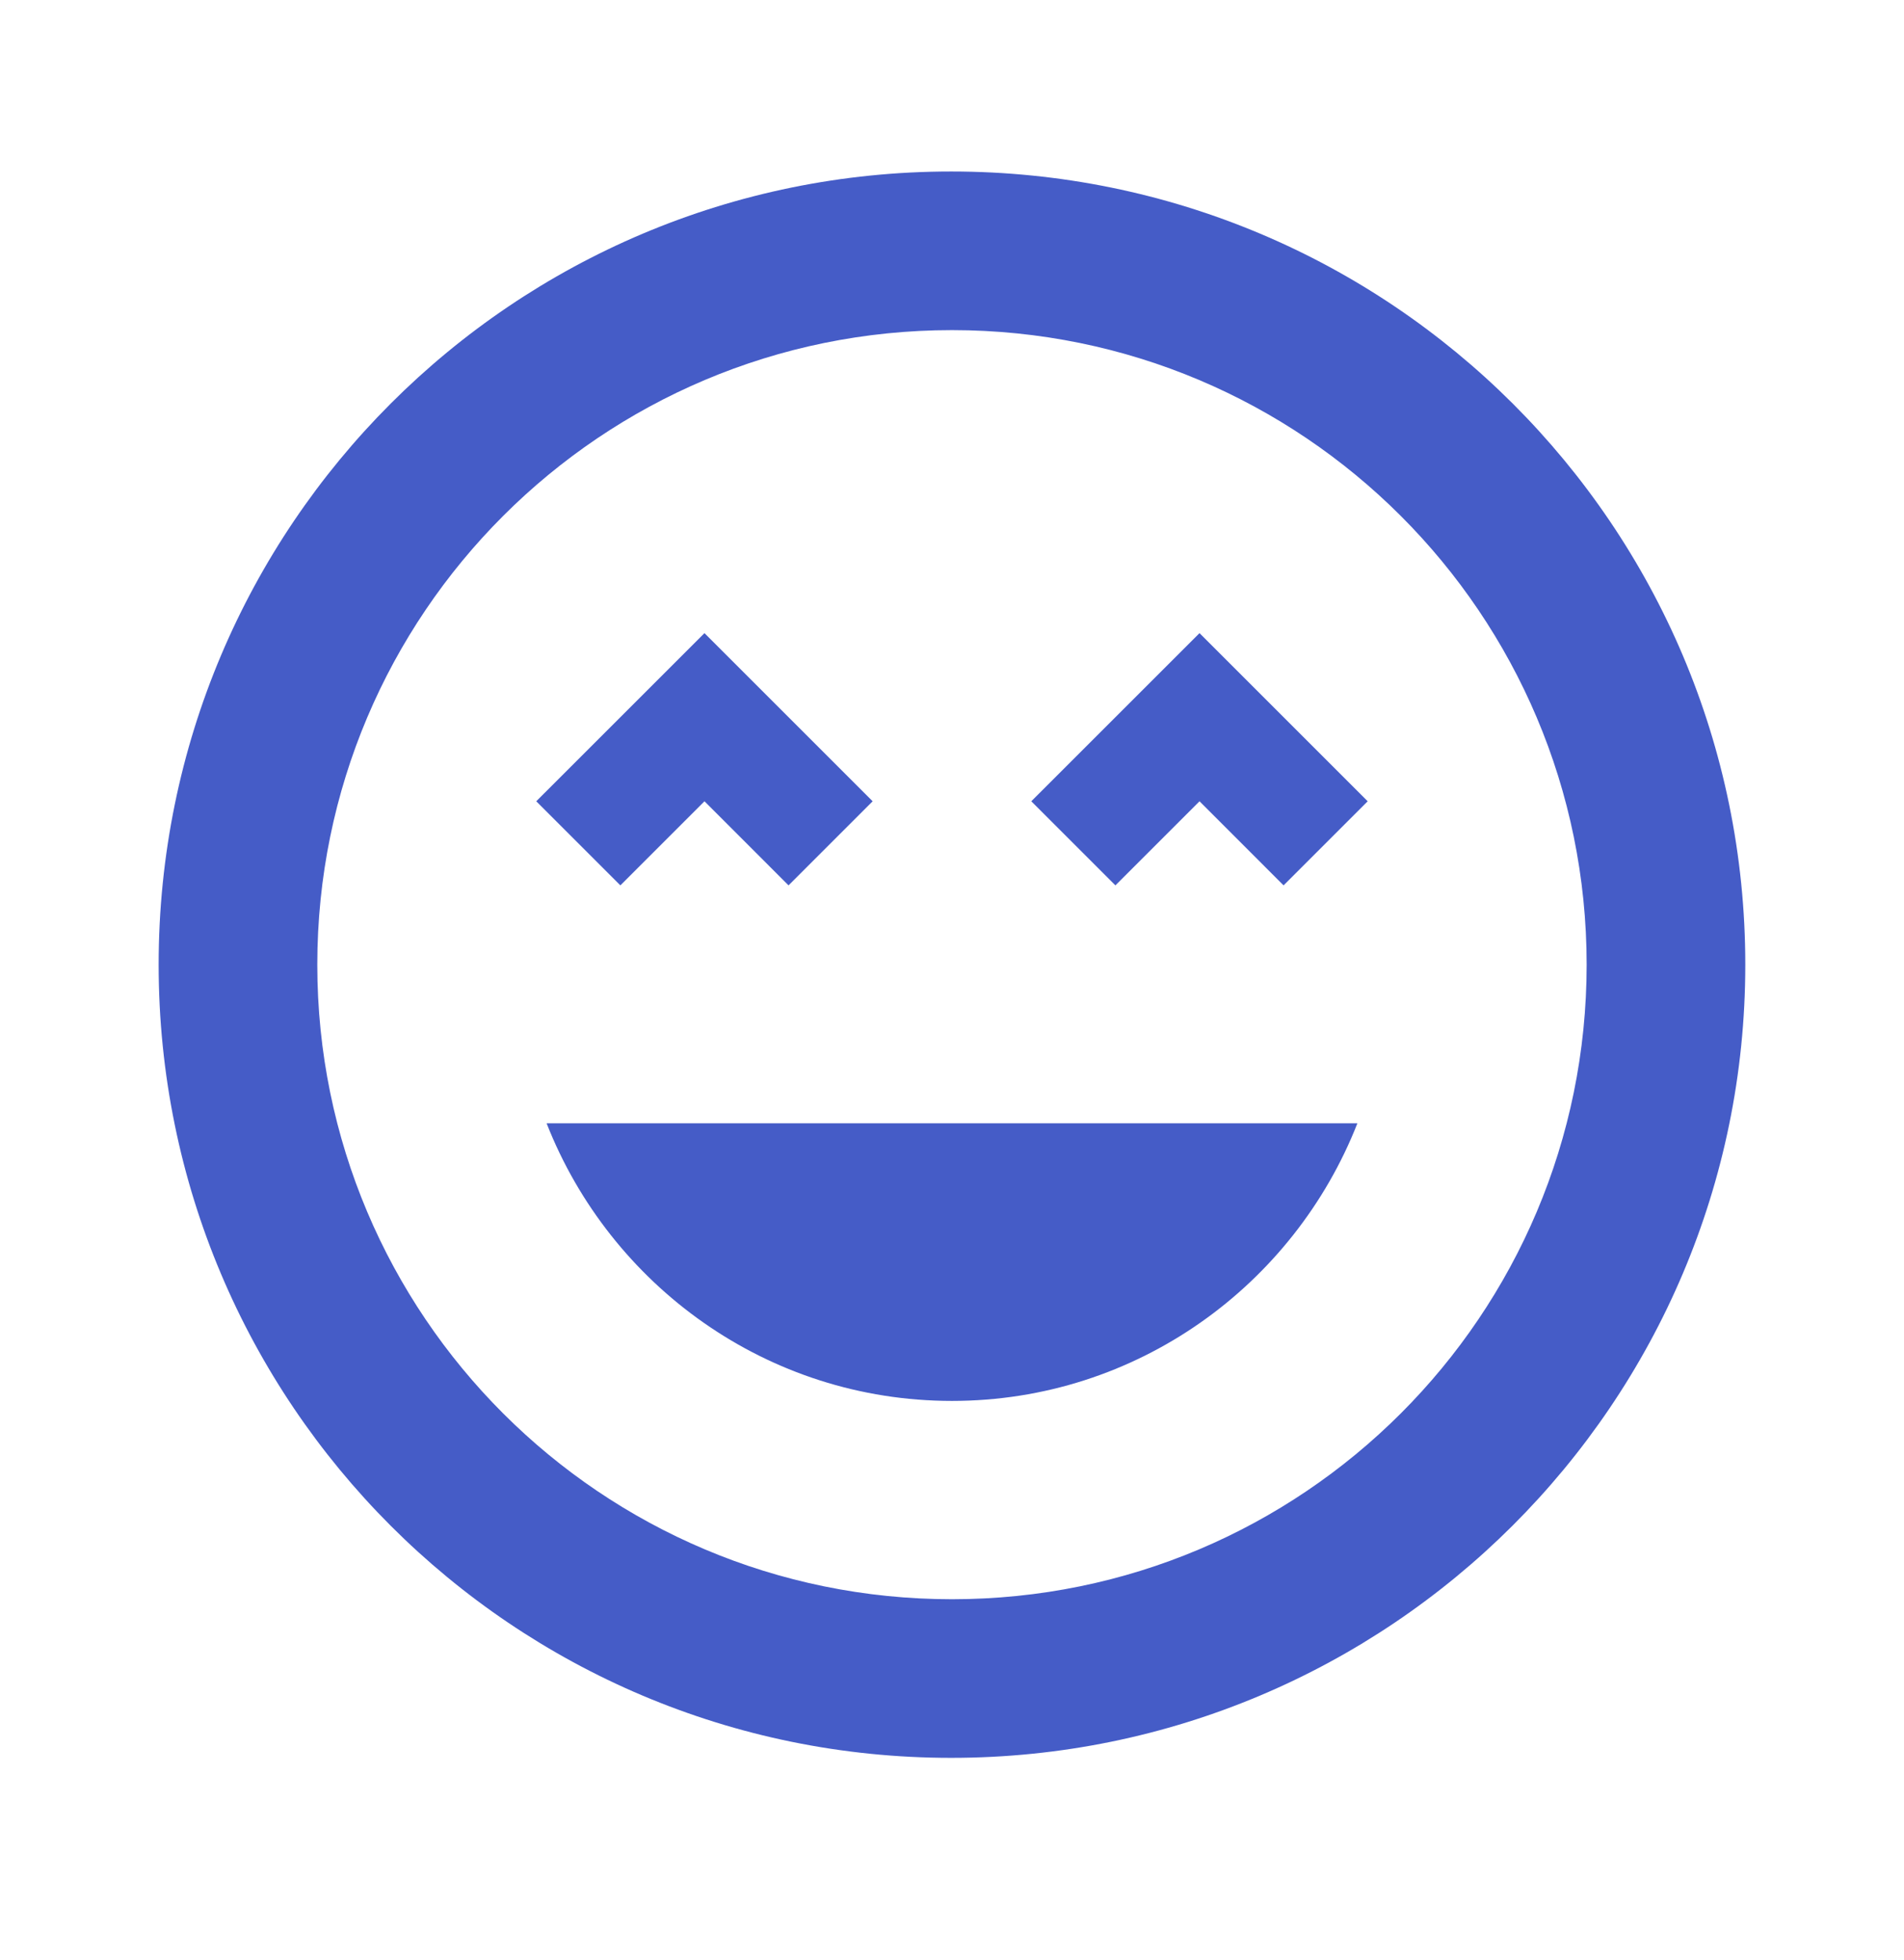 <svg xmlns="http://www.w3.org/2000/svg" width="34" height="35" viewBox="0 0 34 35" fill="none"><g id="sentiment_very_satisfied"><path id="Vector" d="M16.985 3.063C9.166 3.063 2.833 9.395 2.833 17.229C2.833 25.064 9.166 31.396 16.985 31.396C24.805 31.396 31.166 25.064 31.166 17.229C31.166 9.395 24.82 3.063 16.985 3.063ZM17 28.563C10.738 28.563 5.666 23.491 5.666 17.229C5.666 10.968 10.738 5.896 17 5.896C23.261 5.896 28.333 10.968 28.333 17.229C28.333 23.491 23.261 28.563 17 28.563ZM18.416 14.311L19.918 15.813L21.42 14.311L22.921 15.813L24.423 14.311L21.42 11.308L18.416 14.311ZM12.58 14.311L14.081 15.813L15.583 14.311L12.58 11.308L9.576 14.311L11.078 15.813L12.58 14.311ZM17 25.021C20.3 25.021 23.105 22.953 24.239 20.063H9.761C10.894 22.953 13.699 25.021 17 25.021Z" fill="#455CC7"></path></g></svg>